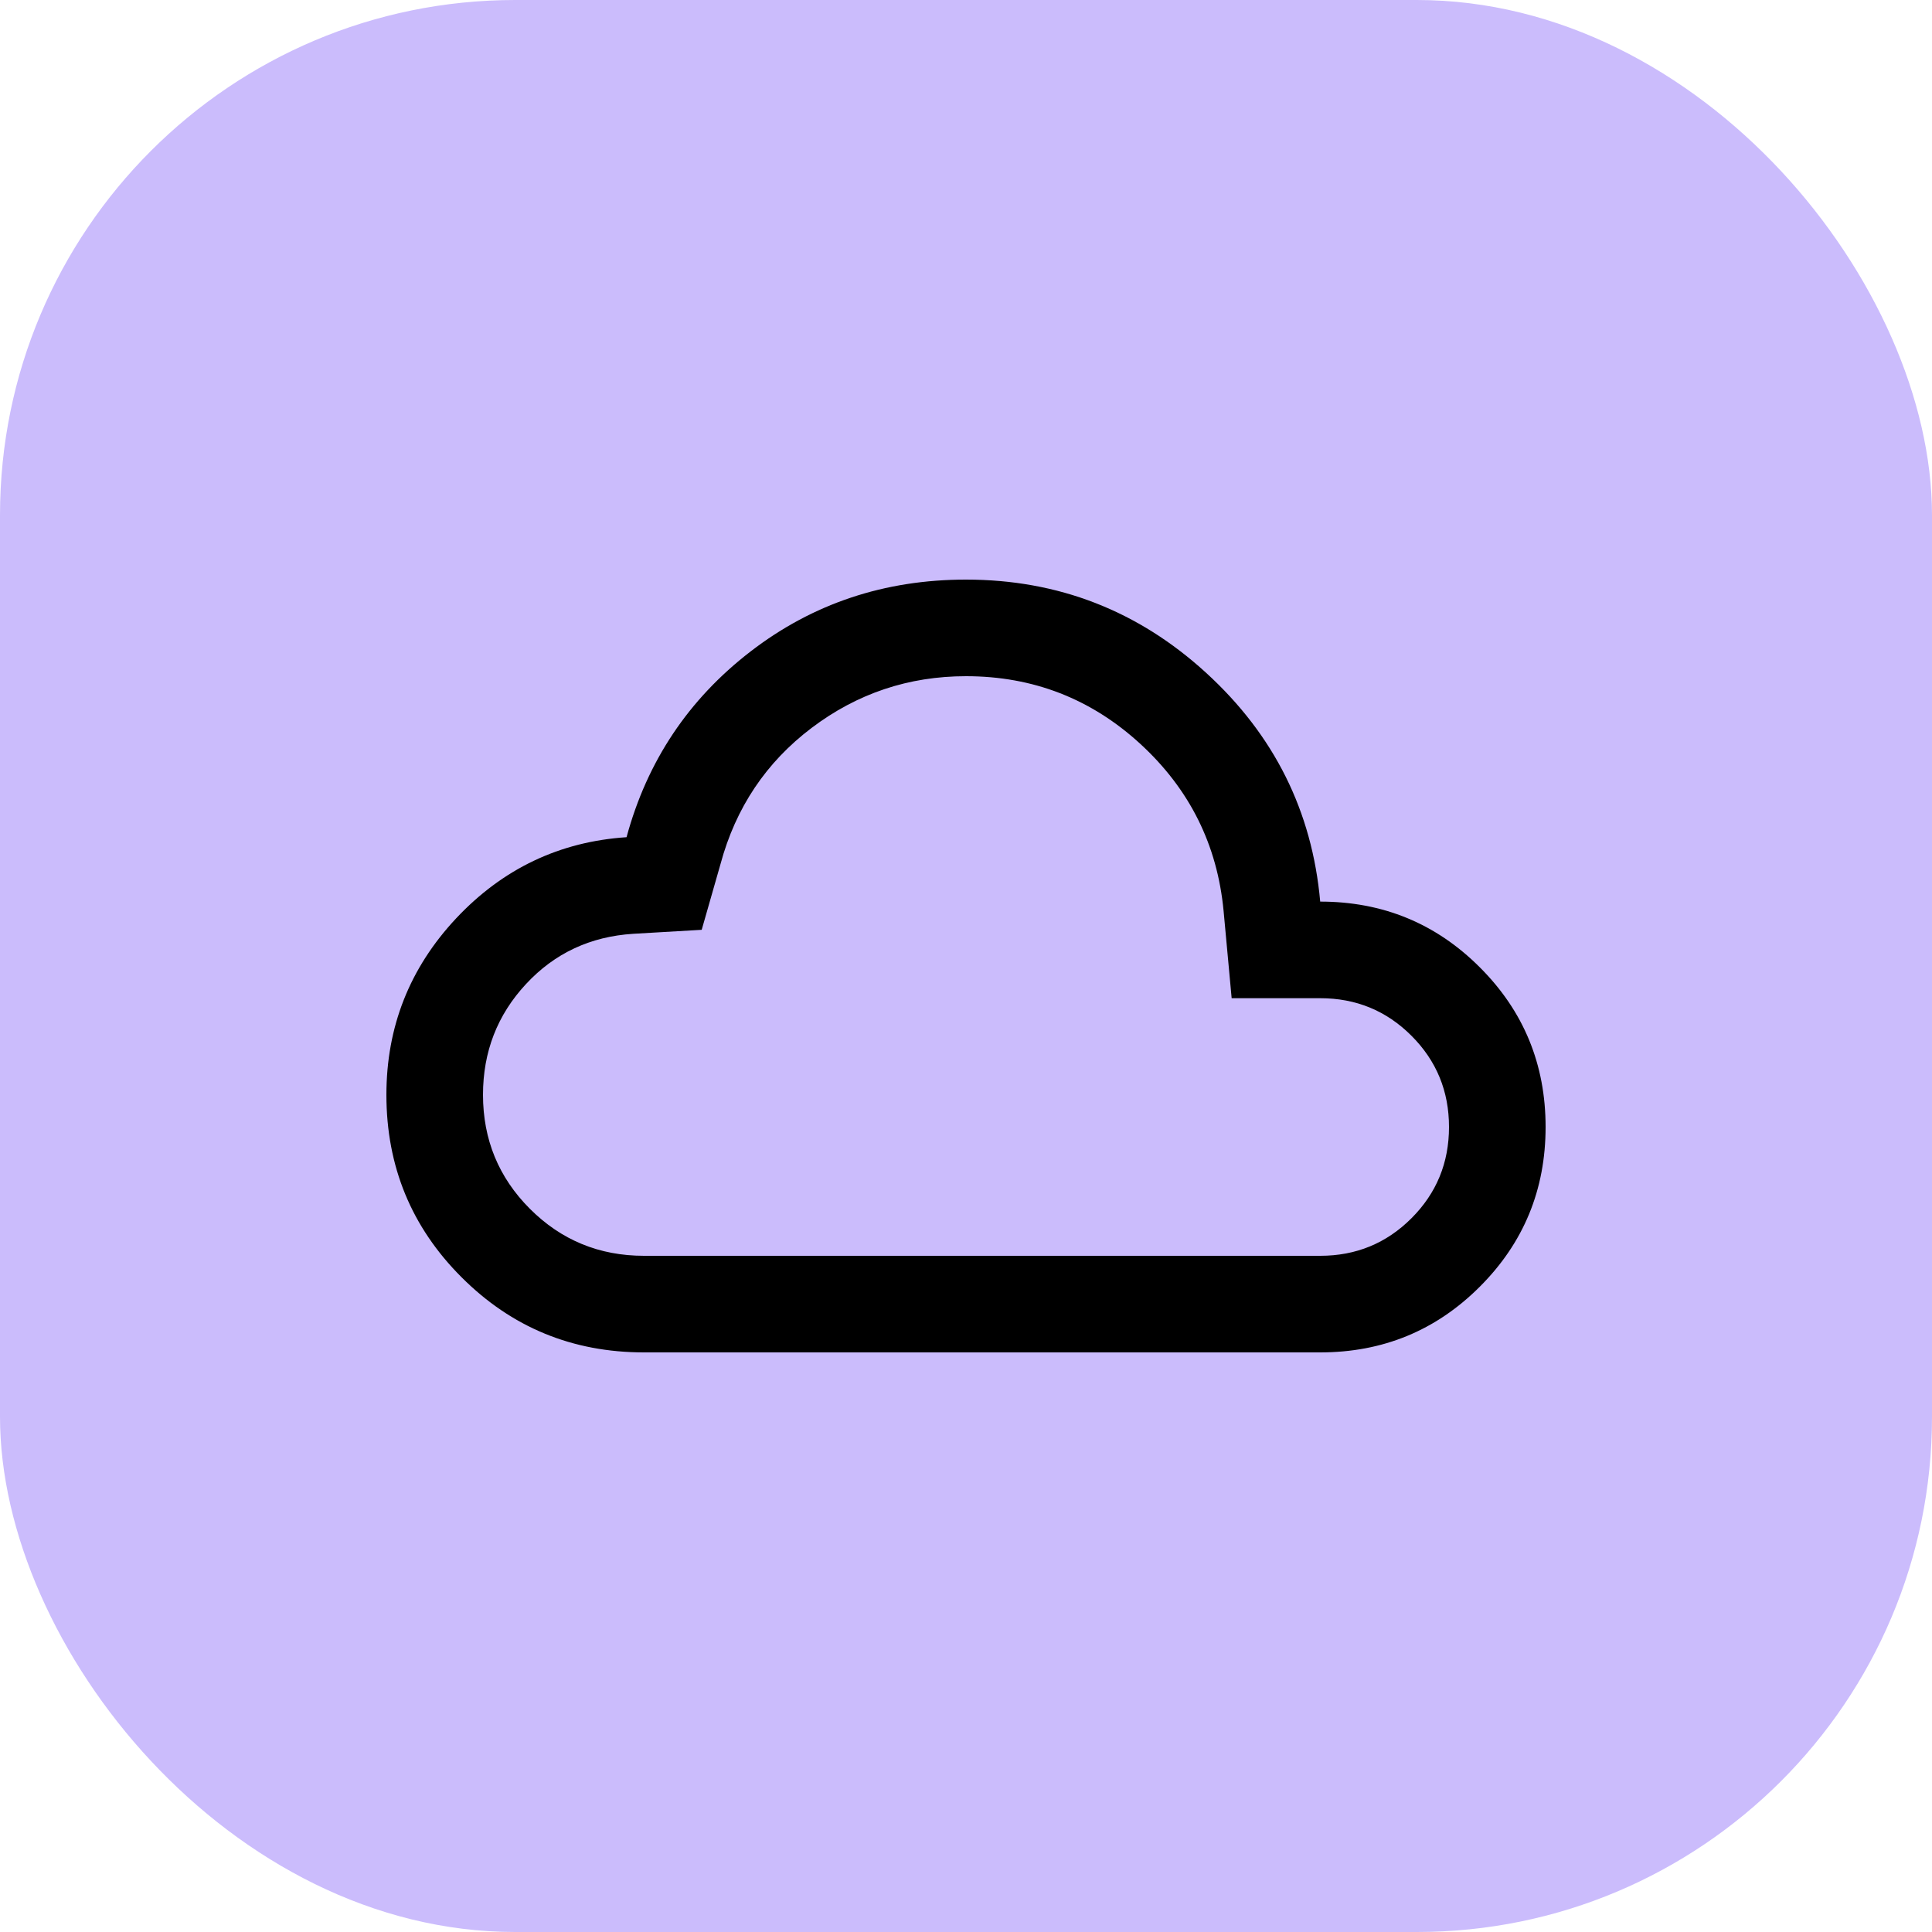 <svg width="30" height="30" viewBox="0 0 30 30" fill="none" xmlns="http://www.w3.org/2000/svg">
<rect width="30" height="30" rx="8" fill="#CBBCFC"/>
<path d="M10 21C8.889 21 7.944 20.611 7.167 19.833C6.389 19.056 6 18.111 6 17C6 15.944 6.361 15.031 7.083 14.26C7.806 13.49 8.688 13.069 9.729 13C10.049 11.819 10.691 10.858 11.656 10.115C12.621 9.372 13.736 9 15 9C16.431 9 17.674 9.483 18.729 10.448C19.785 11.413 20.375 12.597 20.5 14C21.472 14 22.299 14.34 22.979 15.021C23.66 15.701 24 16.528 24 17.5C24 18.472 23.66 19.299 22.979 19.979C22.299 20.66 21.472 21 20.5 21H10ZM10 19.5H20.5C21.056 19.5 21.528 19.306 21.917 18.917C22.306 18.528 22.5 18.056 22.5 17.5C22.5 16.944 22.306 16.472 21.917 16.083C21.528 15.694 21.056 15.5 20.5 15.5H19.125L19 14.146C18.903 13.118 18.472 12.254 17.708 11.552C16.944 10.851 16.042 10.5 15 10.5C14.111 10.5 13.312 10.767 12.604 11.302C11.896 11.837 11.424 12.542 11.188 13.417L10.896 14.438L9.833 14.5C9.167 14.542 8.611 14.802 8.167 15.281C7.722 15.76 7.5 16.333 7.5 17C7.5 17.694 7.743 18.285 8.229 18.771C8.715 19.257 9.306 19.5 10 19.5Z" fill="black"/>
</svg>
